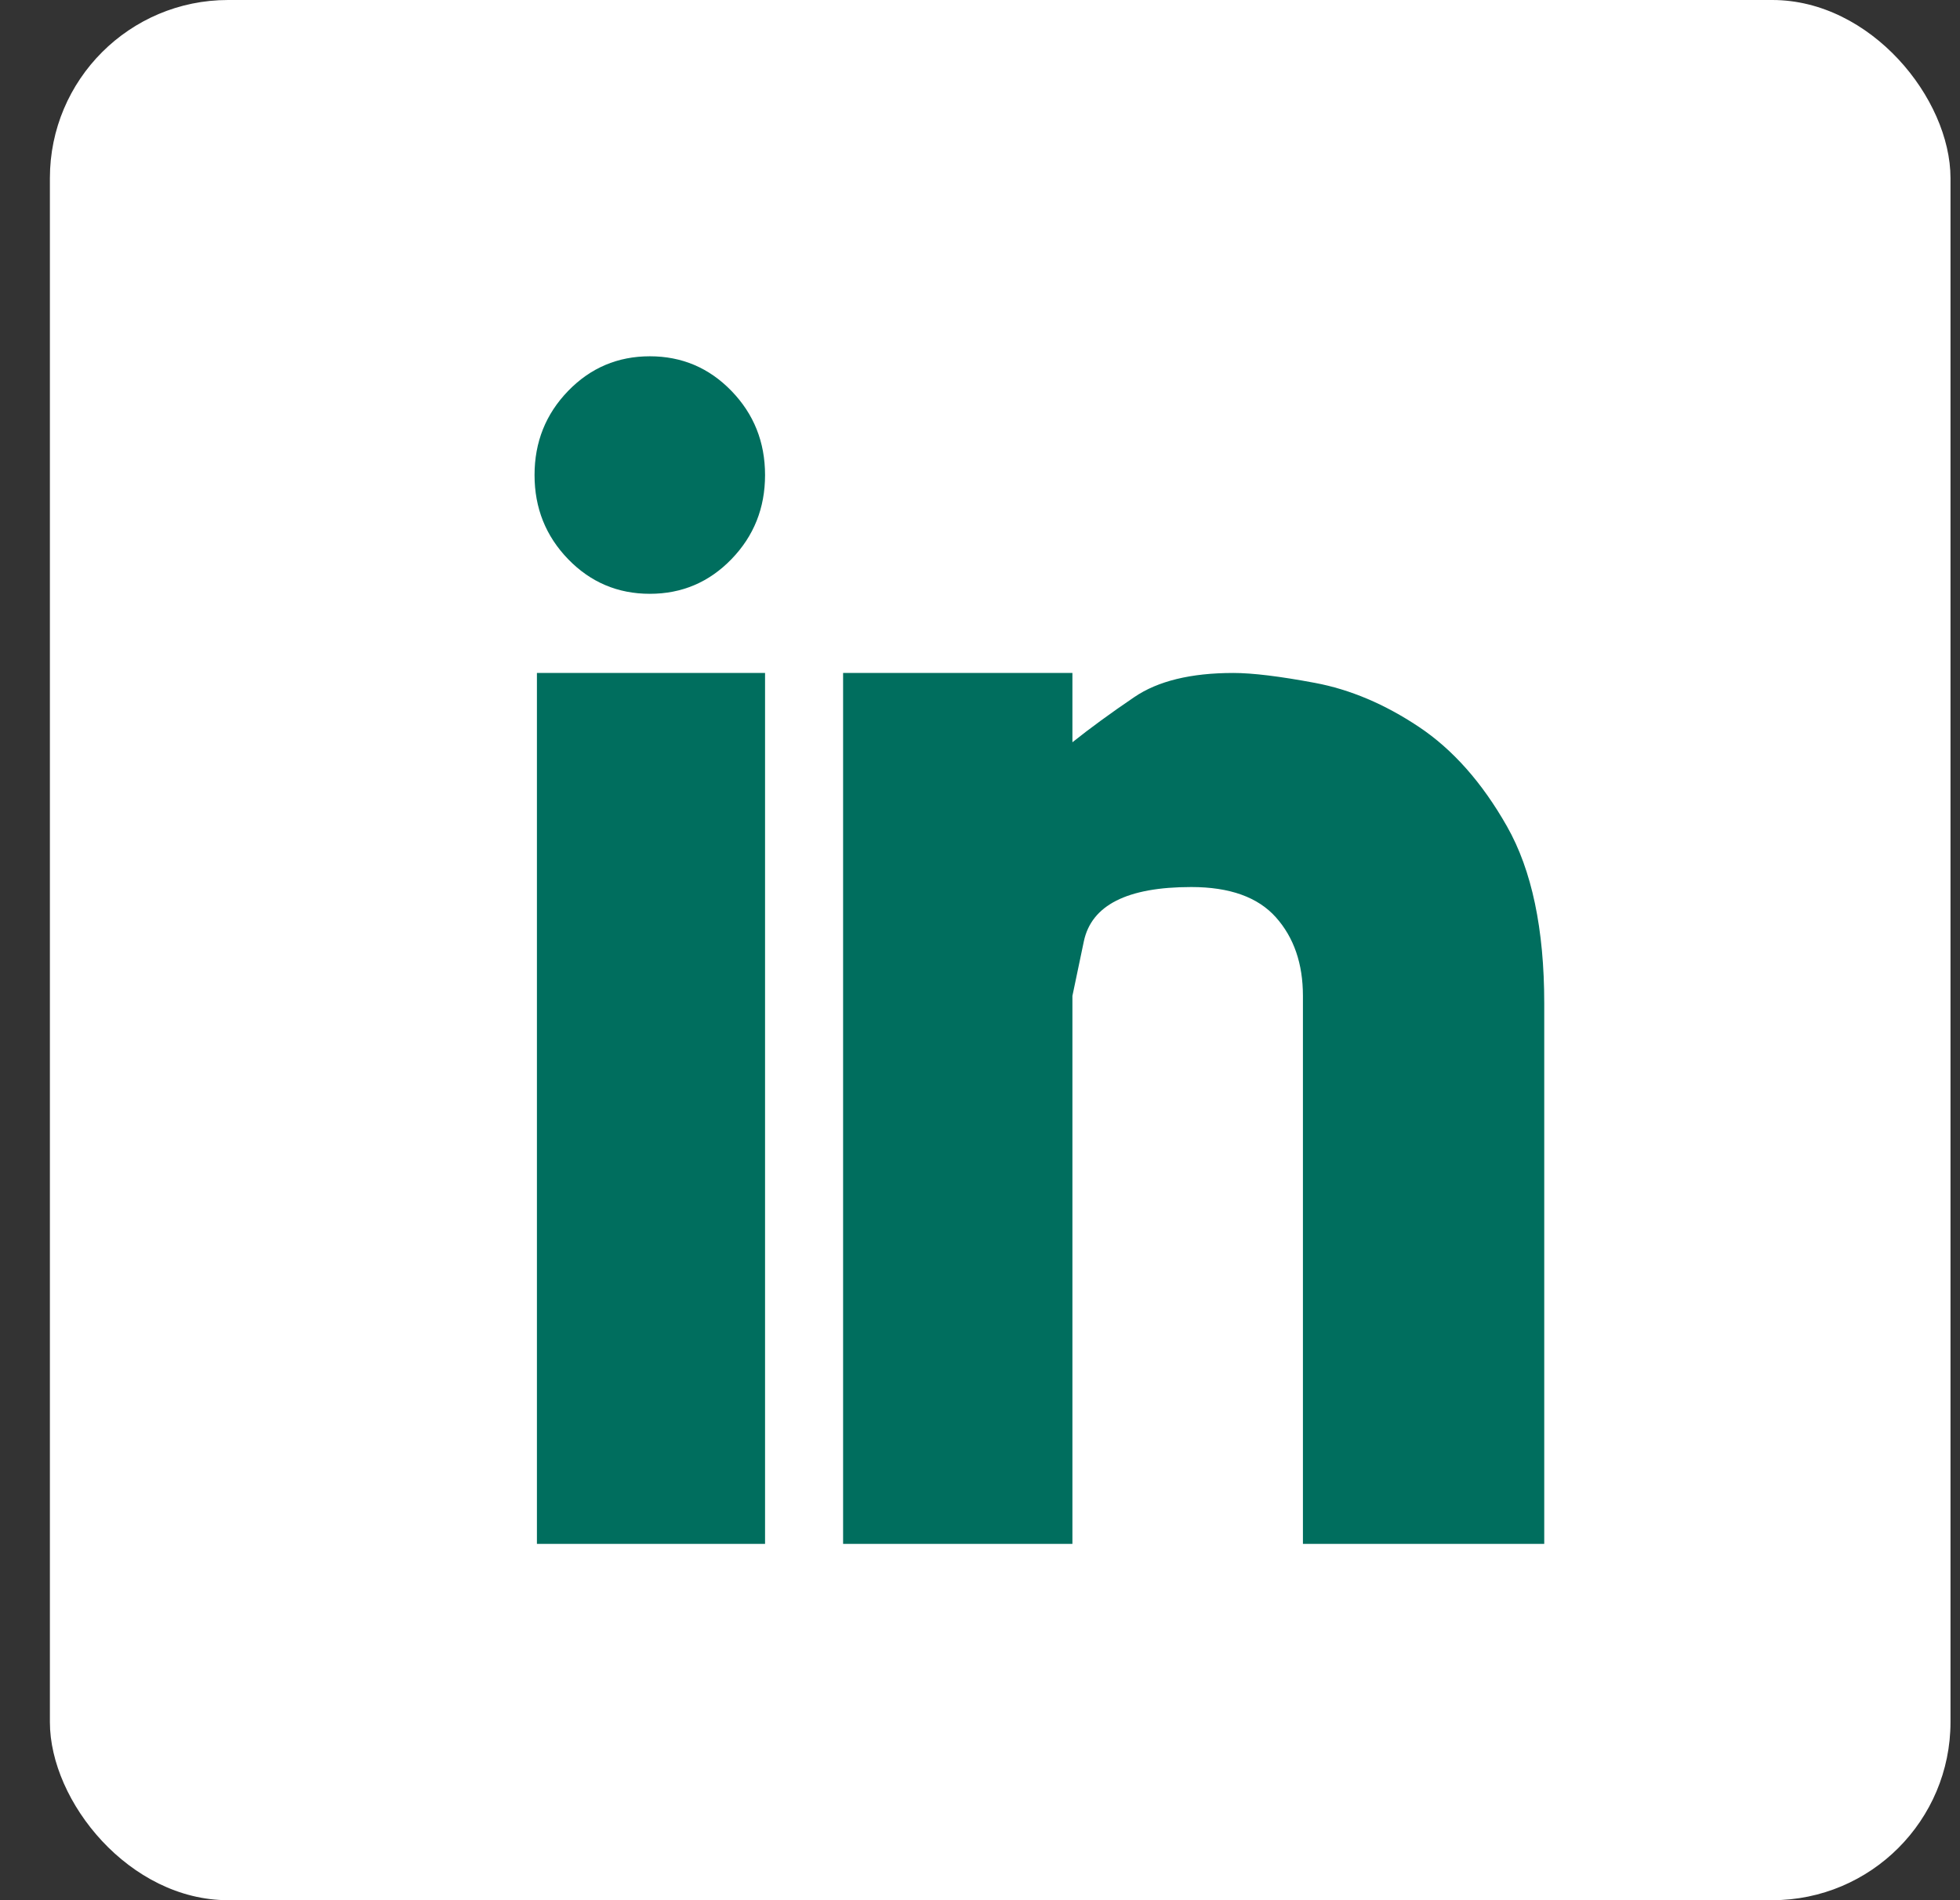<svg width="33" height="32" viewBox="0 0 33 32" fill="none" xmlns="http://www.w3.org/2000/svg">
<rect x="0" y="0" width="33" height="32" fill="#333333" stroke="none"/>
<rect x="0.84" width="32" height="32" rx="3" fill="white"/>
<path d="M9.04 11.333H12.881V26H9.04V11.333ZM20.765 11.333C20.05 11.333 19.494 11.469 19.097 11.74C18.699 12.01 18.352 12.264 18.056 12.5V11.333H14.195V26H18.056V16.771C18.056 16.771 18.12 16.465 18.248 15.854C18.376 15.243 18.979 14.938 20.057 14.938C20.704 14.938 21.179 15.108 21.482 15.448C21.785 15.788 21.937 16.229 21.937 16.771V26H26V16.896C26 15.646 25.791 14.653 25.373 13.917C24.956 13.181 24.46 12.621 23.888 12.24C23.315 11.858 22.732 11.611 22.139 11.5C21.546 11.389 21.088 11.333 20.765 11.333ZM9 8C9 8.556 9.189 9.028 9.566 9.417C9.943 9.806 10.402 10 10.941 10C11.48 10 11.938 9.806 12.315 9.417C12.692 9.028 12.881 8.556 12.881 8C12.881 7.444 12.692 6.972 12.315 6.583C11.938 6.194 11.48 6 10.941 6C10.402 6 9.943 6.194 9.566 6.583C9.189 6.972 9 7.444 9 8Z" fill="#006E5E"/>
</svg>
